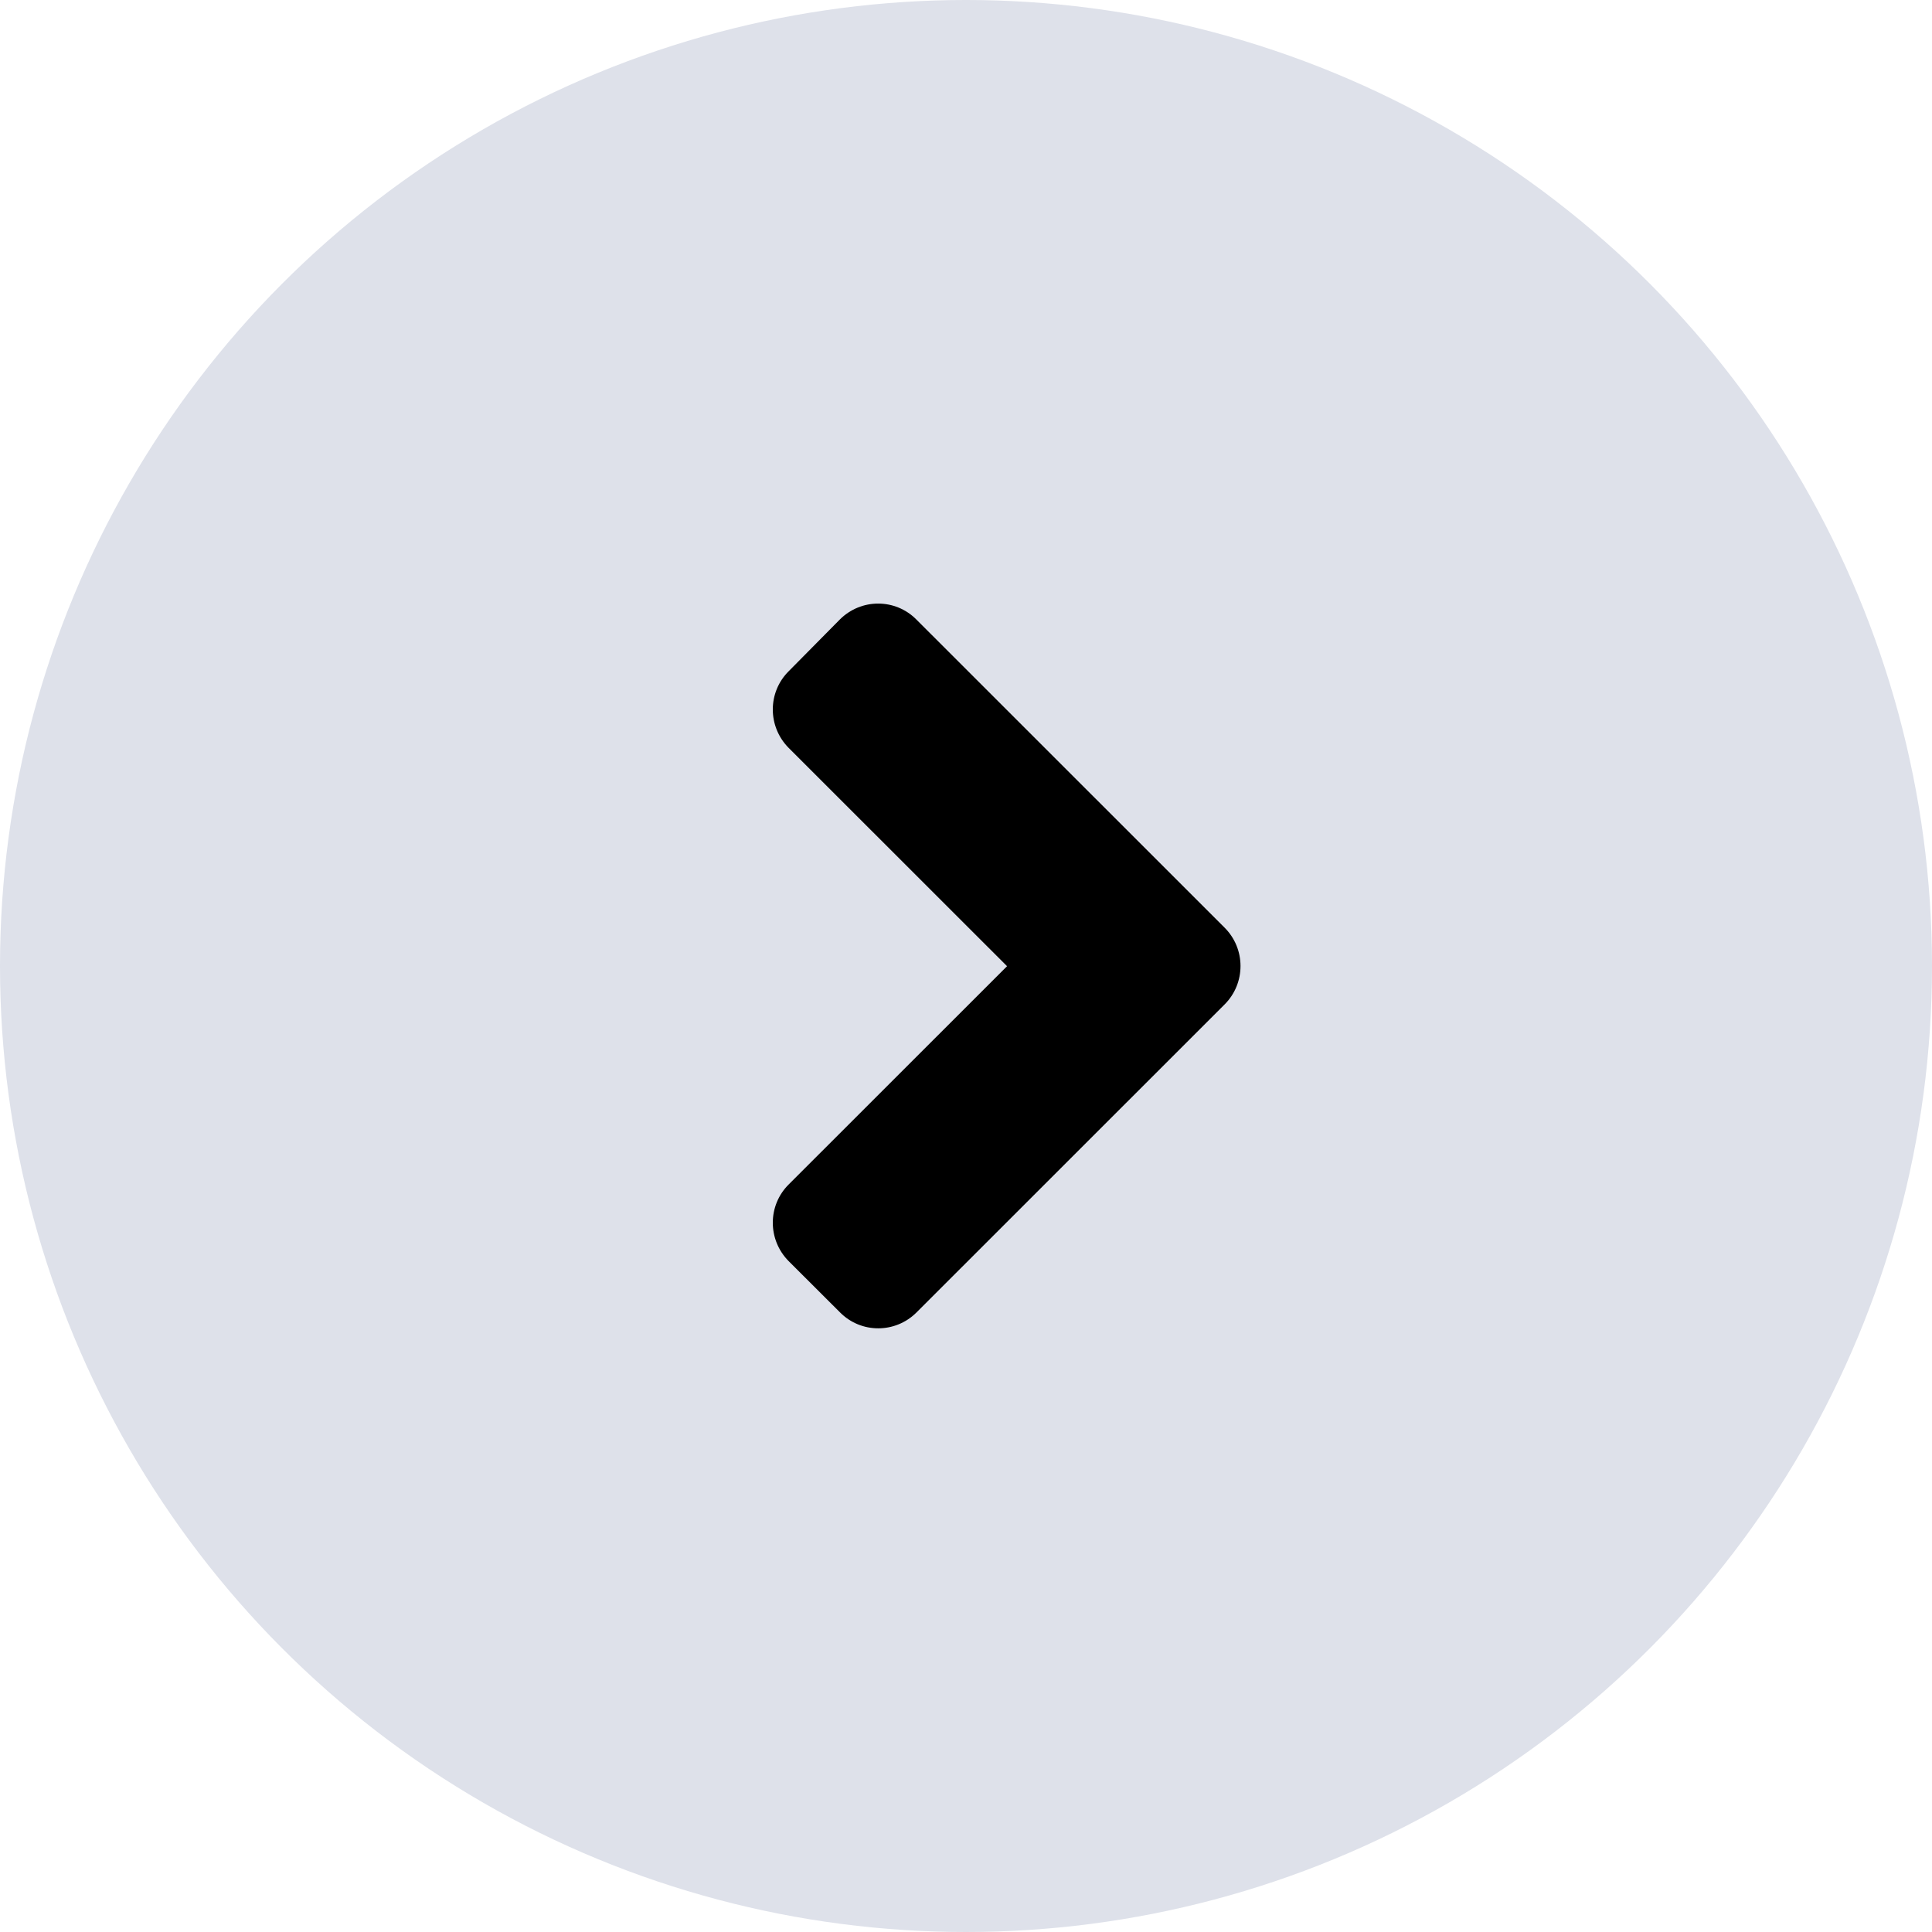 
<svg width="20" height="20" viewBox="0 0 20 20" fill="none" xmlns="http://www.w3.org/2000/svg">
<circle cx="10" cy="10" r="10" fill="#DEE1EA"/>
<path d="M12.677 10.398L9.489 13.585C9.269 13.806 8.913 13.806 8.695 13.585L8.165 13.056C7.945 12.835 7.945 12.479 8.165 12.261L10.425 10.002L8.165 7.743C7.945 7.522 7.945 7.166 8.165 6.948L8.693 6.414C8.913 6.193 9.269 6.193 9.487 6.414L12.675 9.601C12.897 9.821 12.897 10.178 12.677 10.398Z" fill="black"/>
</svg>

